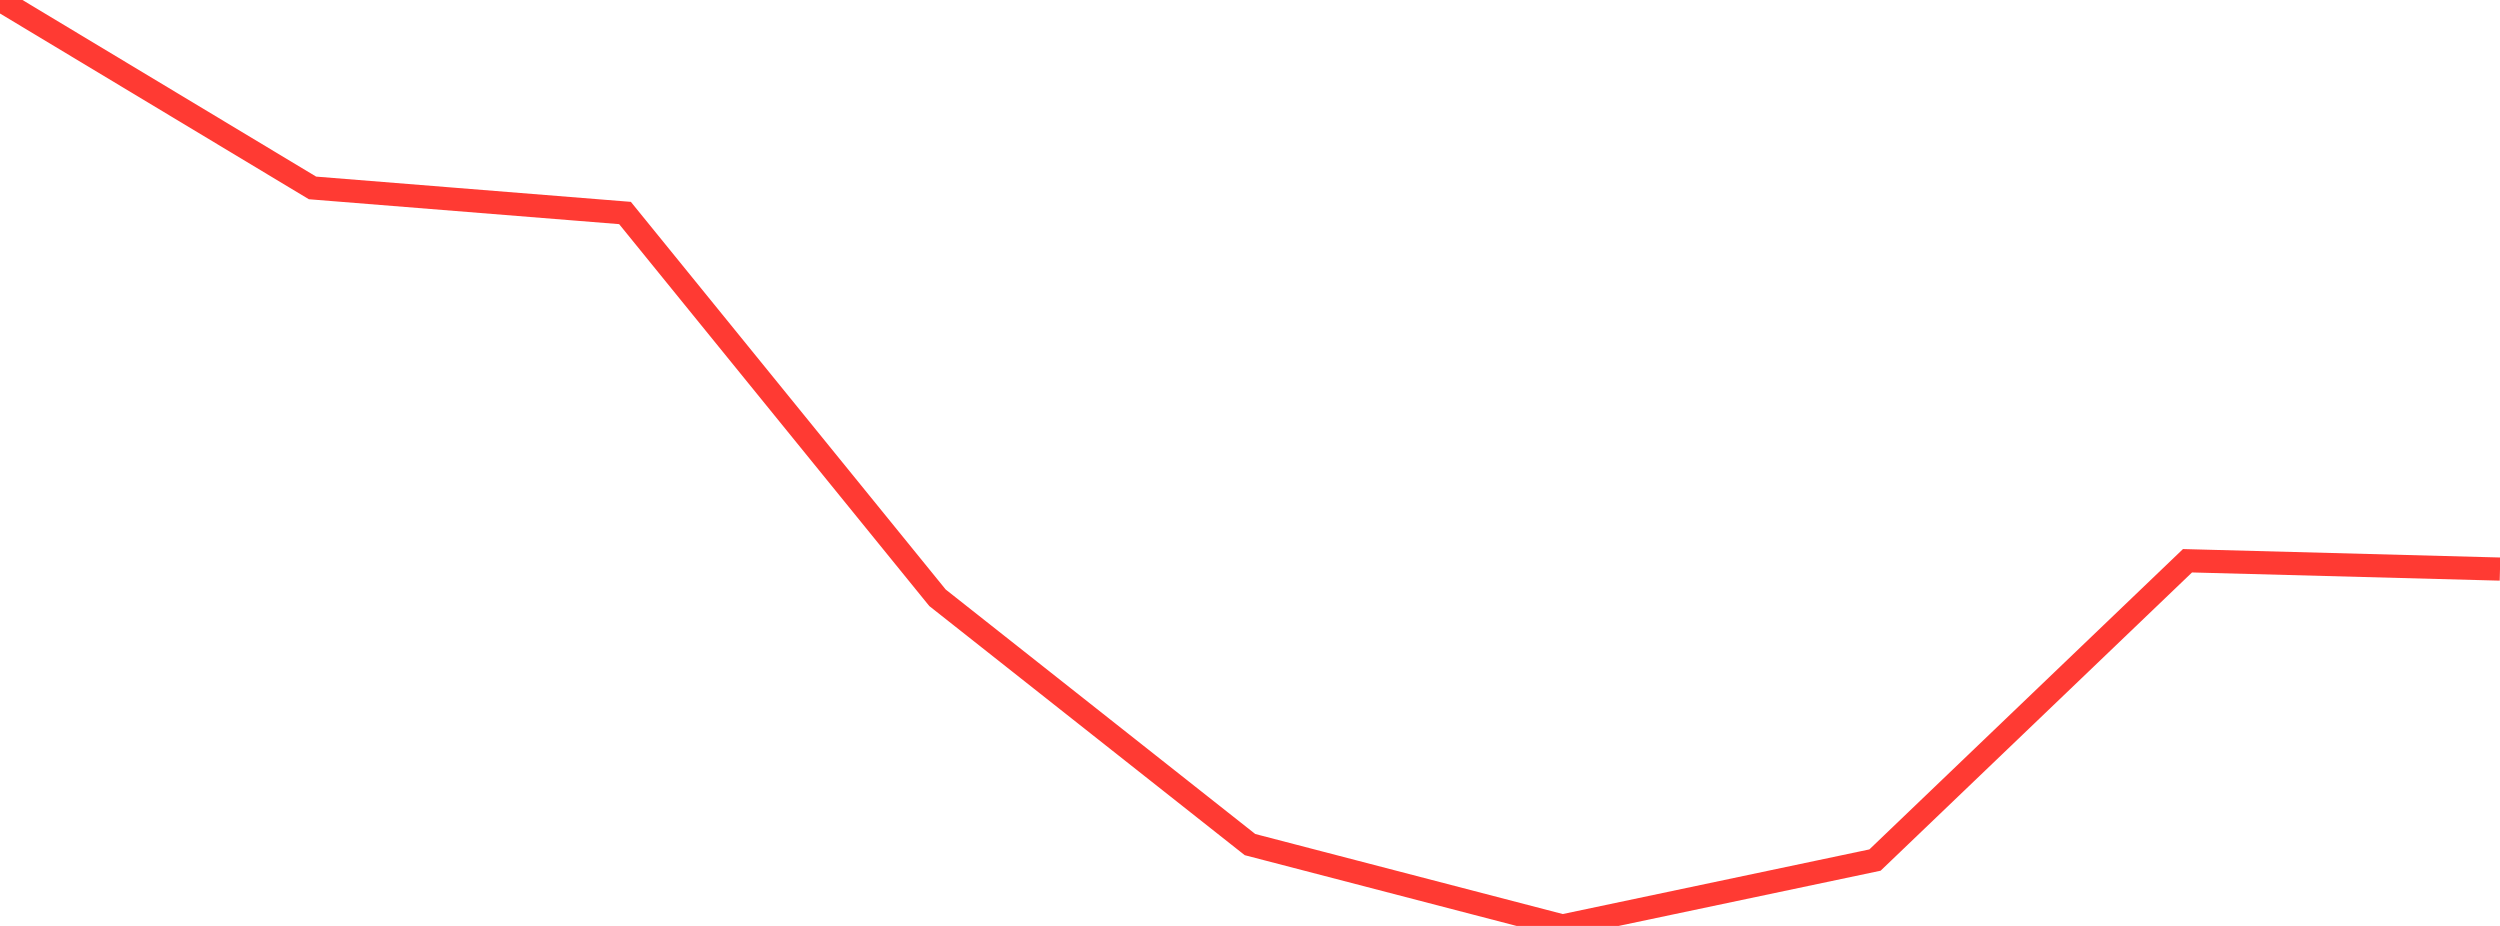 <?xml version="1.0" standalone="no"?>
<!DOCTYPE svg PUBLIC "-//W3C//DTD SVG 1.1//EN" "http://www.w3.org/Graphics/SVG/1.1/DTD/svg11.dtd">

<svg width="135" height="50" viewBox="0 0 135 50" preserveAspectRatio="none" 
  xmlns="http://www.w3.org/2000/svg"
  xmlns:xlink="http://www.w3.org/1999/xlink">


<polyline points="0.0, 0.0 16.875, 10.148 33.75, 11.502 50.625, 32.28 67.5, 45.608 84.375, 50.0 101.25, 46.443 118.125, 30.281 135.0, 30.73" fill="none" stroke="#ff3a33" stroke-width="1.25"/>

</svg>